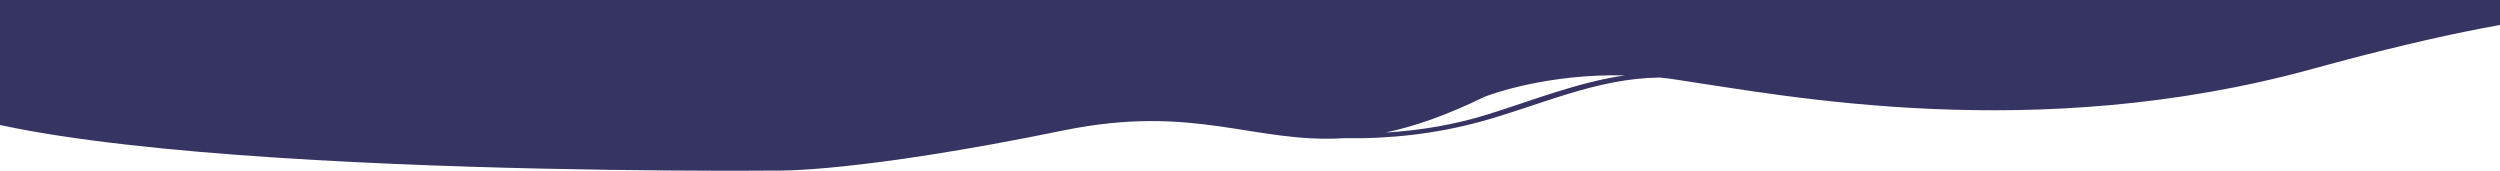 <?xml version="1.0" encoding="UTF-8"?>
<svg id="Layer_1" xmlns="http://www.w3.org/2000/svg" xmlns:xlink="http://www.w3.org/1999/xlink" version="1.1" viewBox="0 0 1728 118">
  <!-- Generator: Adobe Illustrator 30.0.0, SVG Export Plug-In . SVG Version: 2.1.1 Build 123)  -->
  <defs>
    <style>
      .st0 {
        fill: none;
      }

      .st1 {
        fill: #363463;
      }

      .st2 {
        clip-path: url(#clippath);
      }
    </style>
    <clipPath id="clippath">
      <rect class="st0" width="1728" height="118"/>
    </clipPath>
  </defs>
  <g class="st2">
    <g>
      <path class="st0" d="M1026.4,66.8c-.2,0-.4.1-.5.2-26.2,12.8-48.4,20.4-68.1,24.6,23.8-1.4,47.6-5.4,70.1-12.4,31.8-9.9,62.6-22.4,95.3-27.1-52.9-1.1-91.4,12.7-96.8,14.7Z"/>
      <path class="st1" d="M1837.4-168v-182H-47v92.5C-120.8-185.6-23.6-2.9-55.9,19.8-184.4,110.1,338.9,117.7,494.3,118h20.2c14.2,0,22.2-.1,22.2-.1,0,0,54.5,1.7,198.7-27.8,90.4-18.5,131.6,9.3,193.8,5.4,31.7.6,63.6-3.1,94.1-11.4,41.6-11.4,79.9-30,124-30.5h0c3.7.4,7.4.8,11.1,1.4,75.2,11.1,247.9,45.4,440.1-7.4,192.2-52.9,228.4-36.2,228.4-36.2l-12.9-179.4h23.4ZM1027.9,79.2c-22.5,7-46.3,11-70.1,12.4,19.7-4.2,41.9-11.8,68.1-24.6.1,0,.2-.1.5-.2,5.4-2.1,43.9-15.9,96.8-14.7-32.7,4.7-63.5,17.2-95.3,27.1Z"/>
    </g>
  </g>
</svg>